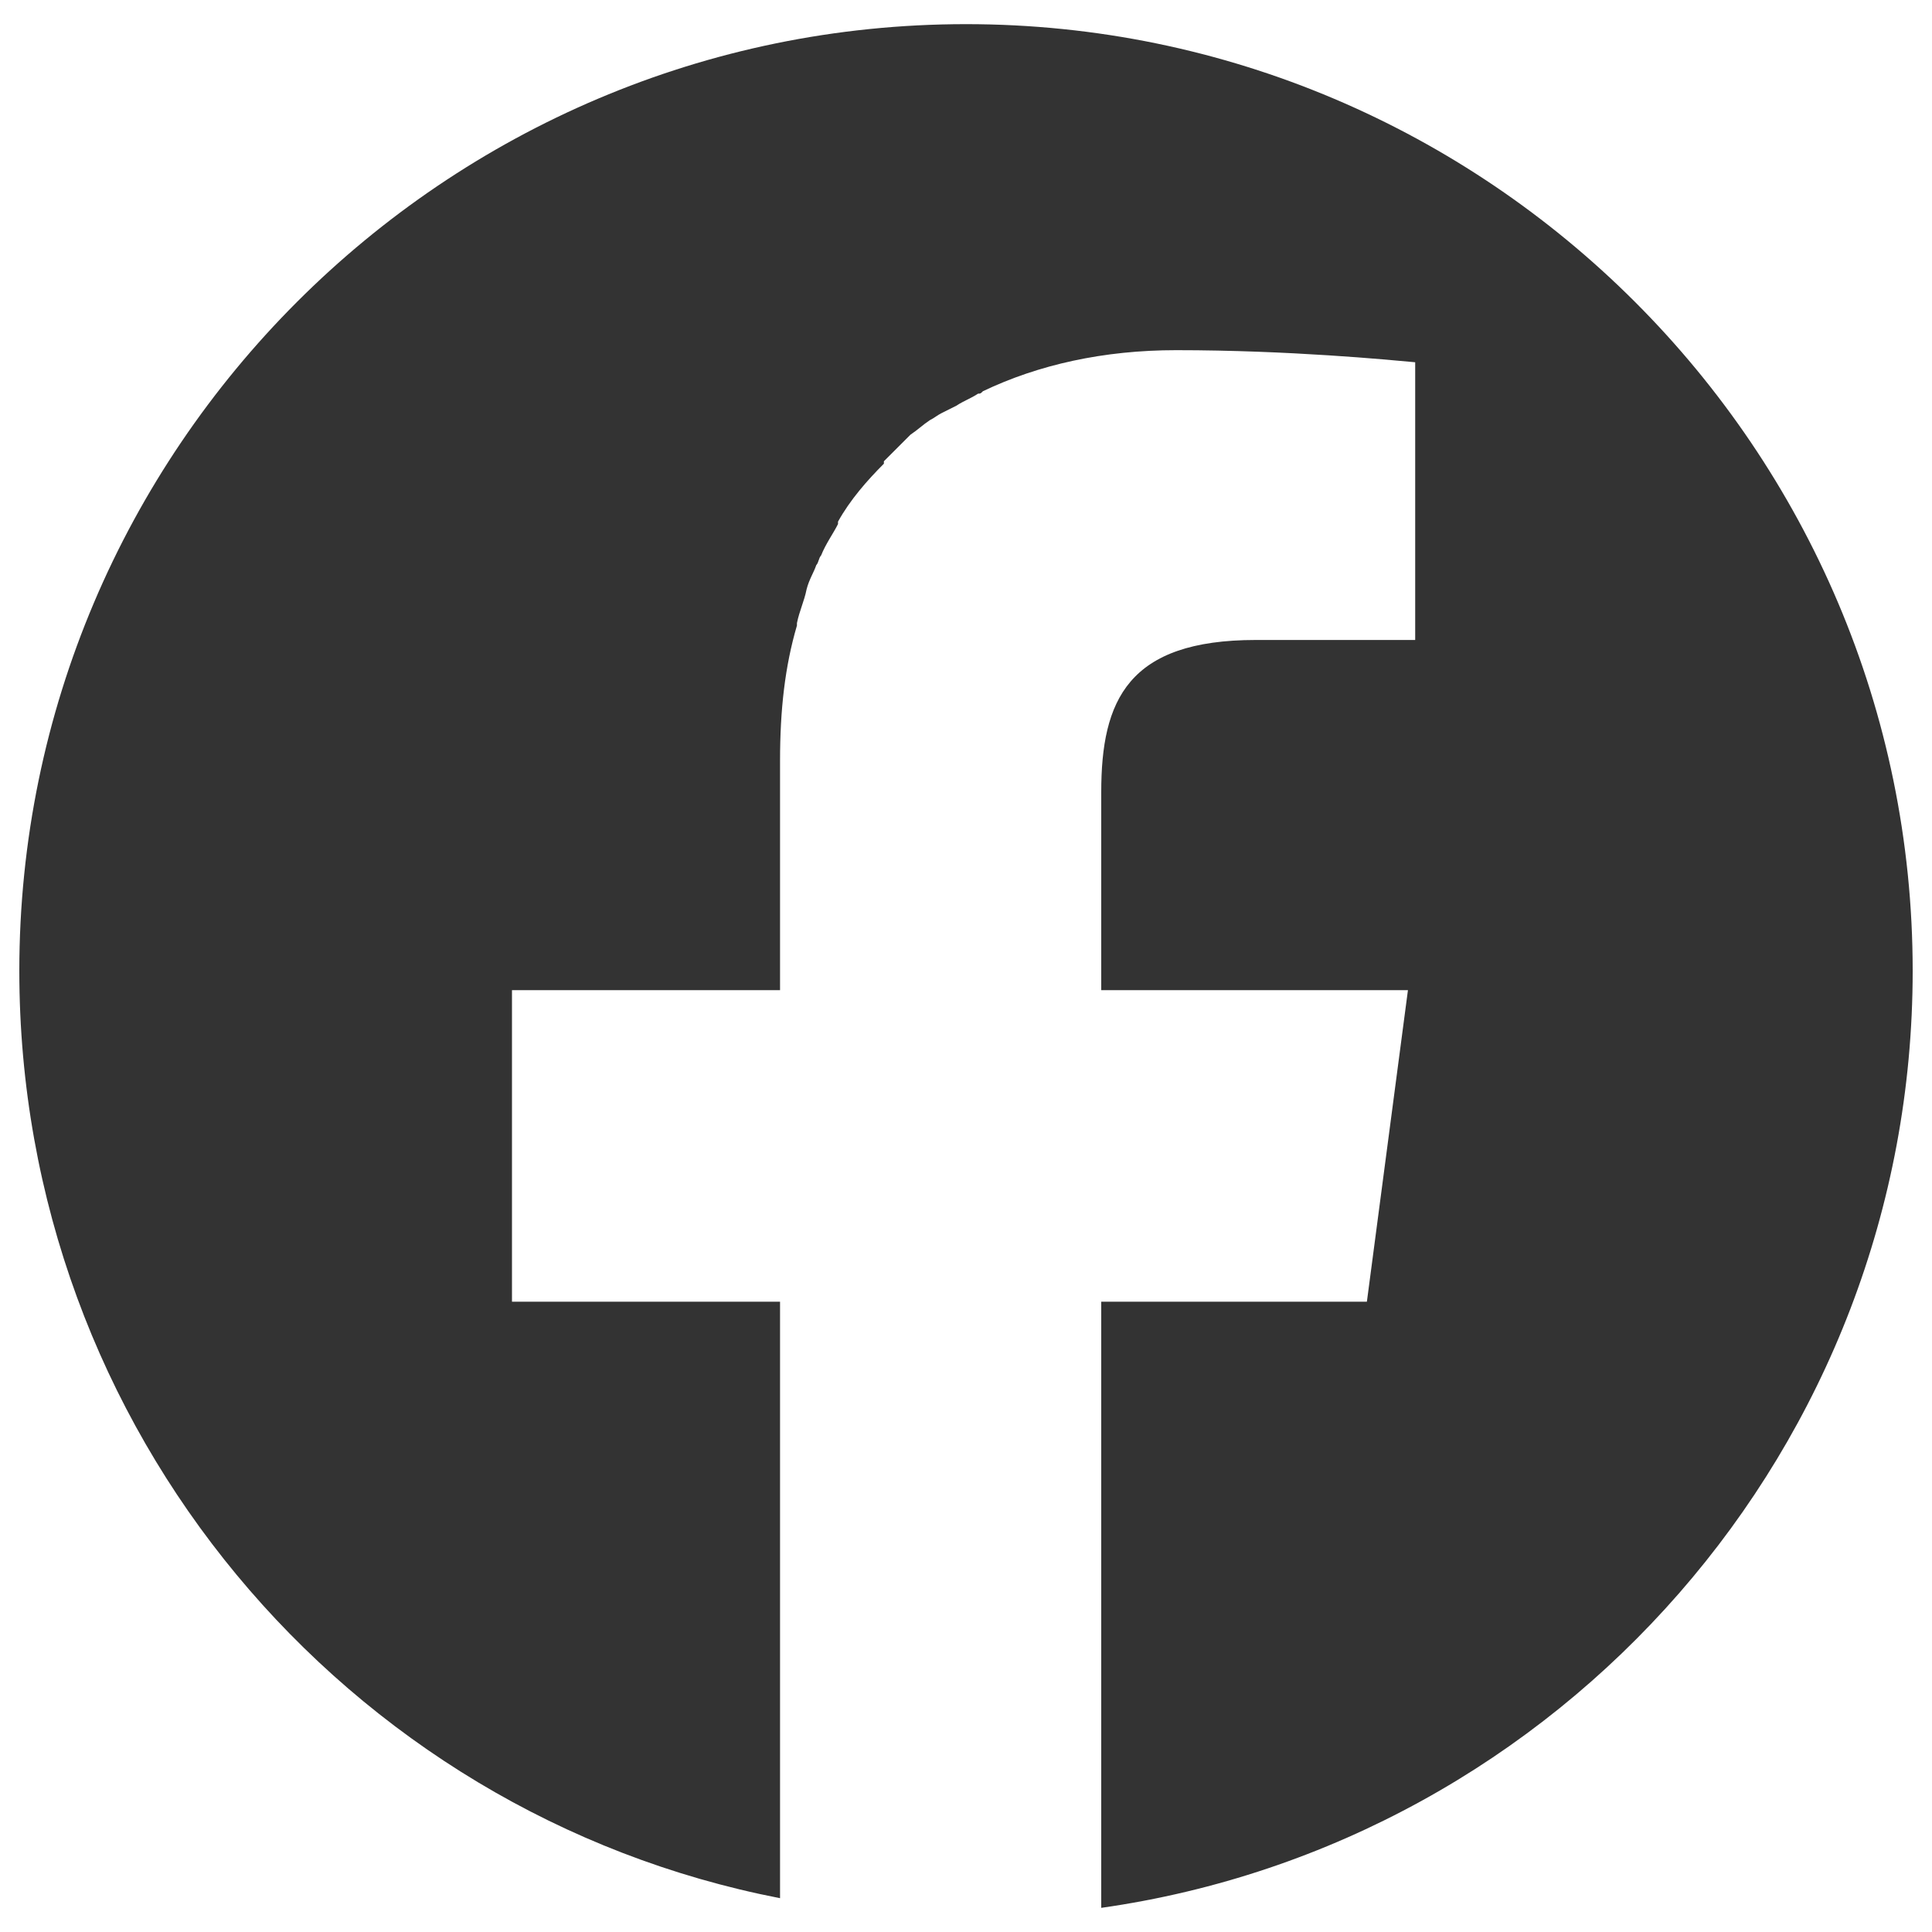 <?xml version="1.0" encoding="utf-8"?>
<!-- Generator: Adobe Illustrator 24.2.1, SVG Export Plug-In . SVG Version: 6.00 Build 0)  -->
<svg version="1.1" id="レイヤー_1" xmlns="http://www.w3.org/2000/svg" xmlns:xlink="http://www.w3.org/1999/xlink" x="0px"
	 y="0px" viewBox="0 0 80 80" style="enable-background:new 0 0 80 80;" xml:space="preserve">
<style type="text/css">
	.st0{fill:#333333;}
</style>
<g>
	<path class="st0" d="M79.2,40.2C79.2,18.6,61.6,1,40,1S0.8,18.6,0.8,40.2c0,19,13.5,34.9,31.5,38.4V53.9H21.2h0V41h11.1v-9.5
		c0-2.1,0.2-3.9,0.7-5.6c0-0.1,0-0.1,0-0.1c0.1-0.5,0.3-0.9,0.4-1.4c0.1-0.4,0.3-0.7,0.4-1c0.1-0.1,0.1-0.3,0.2-0.4
		c0.2-0.5,0.5-0.9,0.7-1.3c0,0,0,0,0-0.1c0.5-0.9,1.2-1.7,1.9-2.4c0,0,0,0,0-0.1c0.3-0.3,0.6-0.6,0.9-0.9c0.1-0.1,0.1-0.1,0.2-0.2
		c0.3-0.2,0.5-0.4,0.8-0.6c0.2-0.1,0.3-0.2,0.5-0.3c0.2-0.1,0.4-0.2,0.6-0.3c0.3-0.2,0.6-0.3,0.9-0.5c0.1,0,0.1,0,0.2-0.1
		c2.3-1.1,5-1.7,8-1.7c4.7,0,8.8,0.4,9.9,0.5v11.5H52c-5.3,0-6.4,2.5-6.4,6.3V41H57l1.3,0l-1.7,12.9h-11h0h0V79
		C64.6,76.3,79.2,59.9,79.2,40.2z"/>
</g>
</svg>
